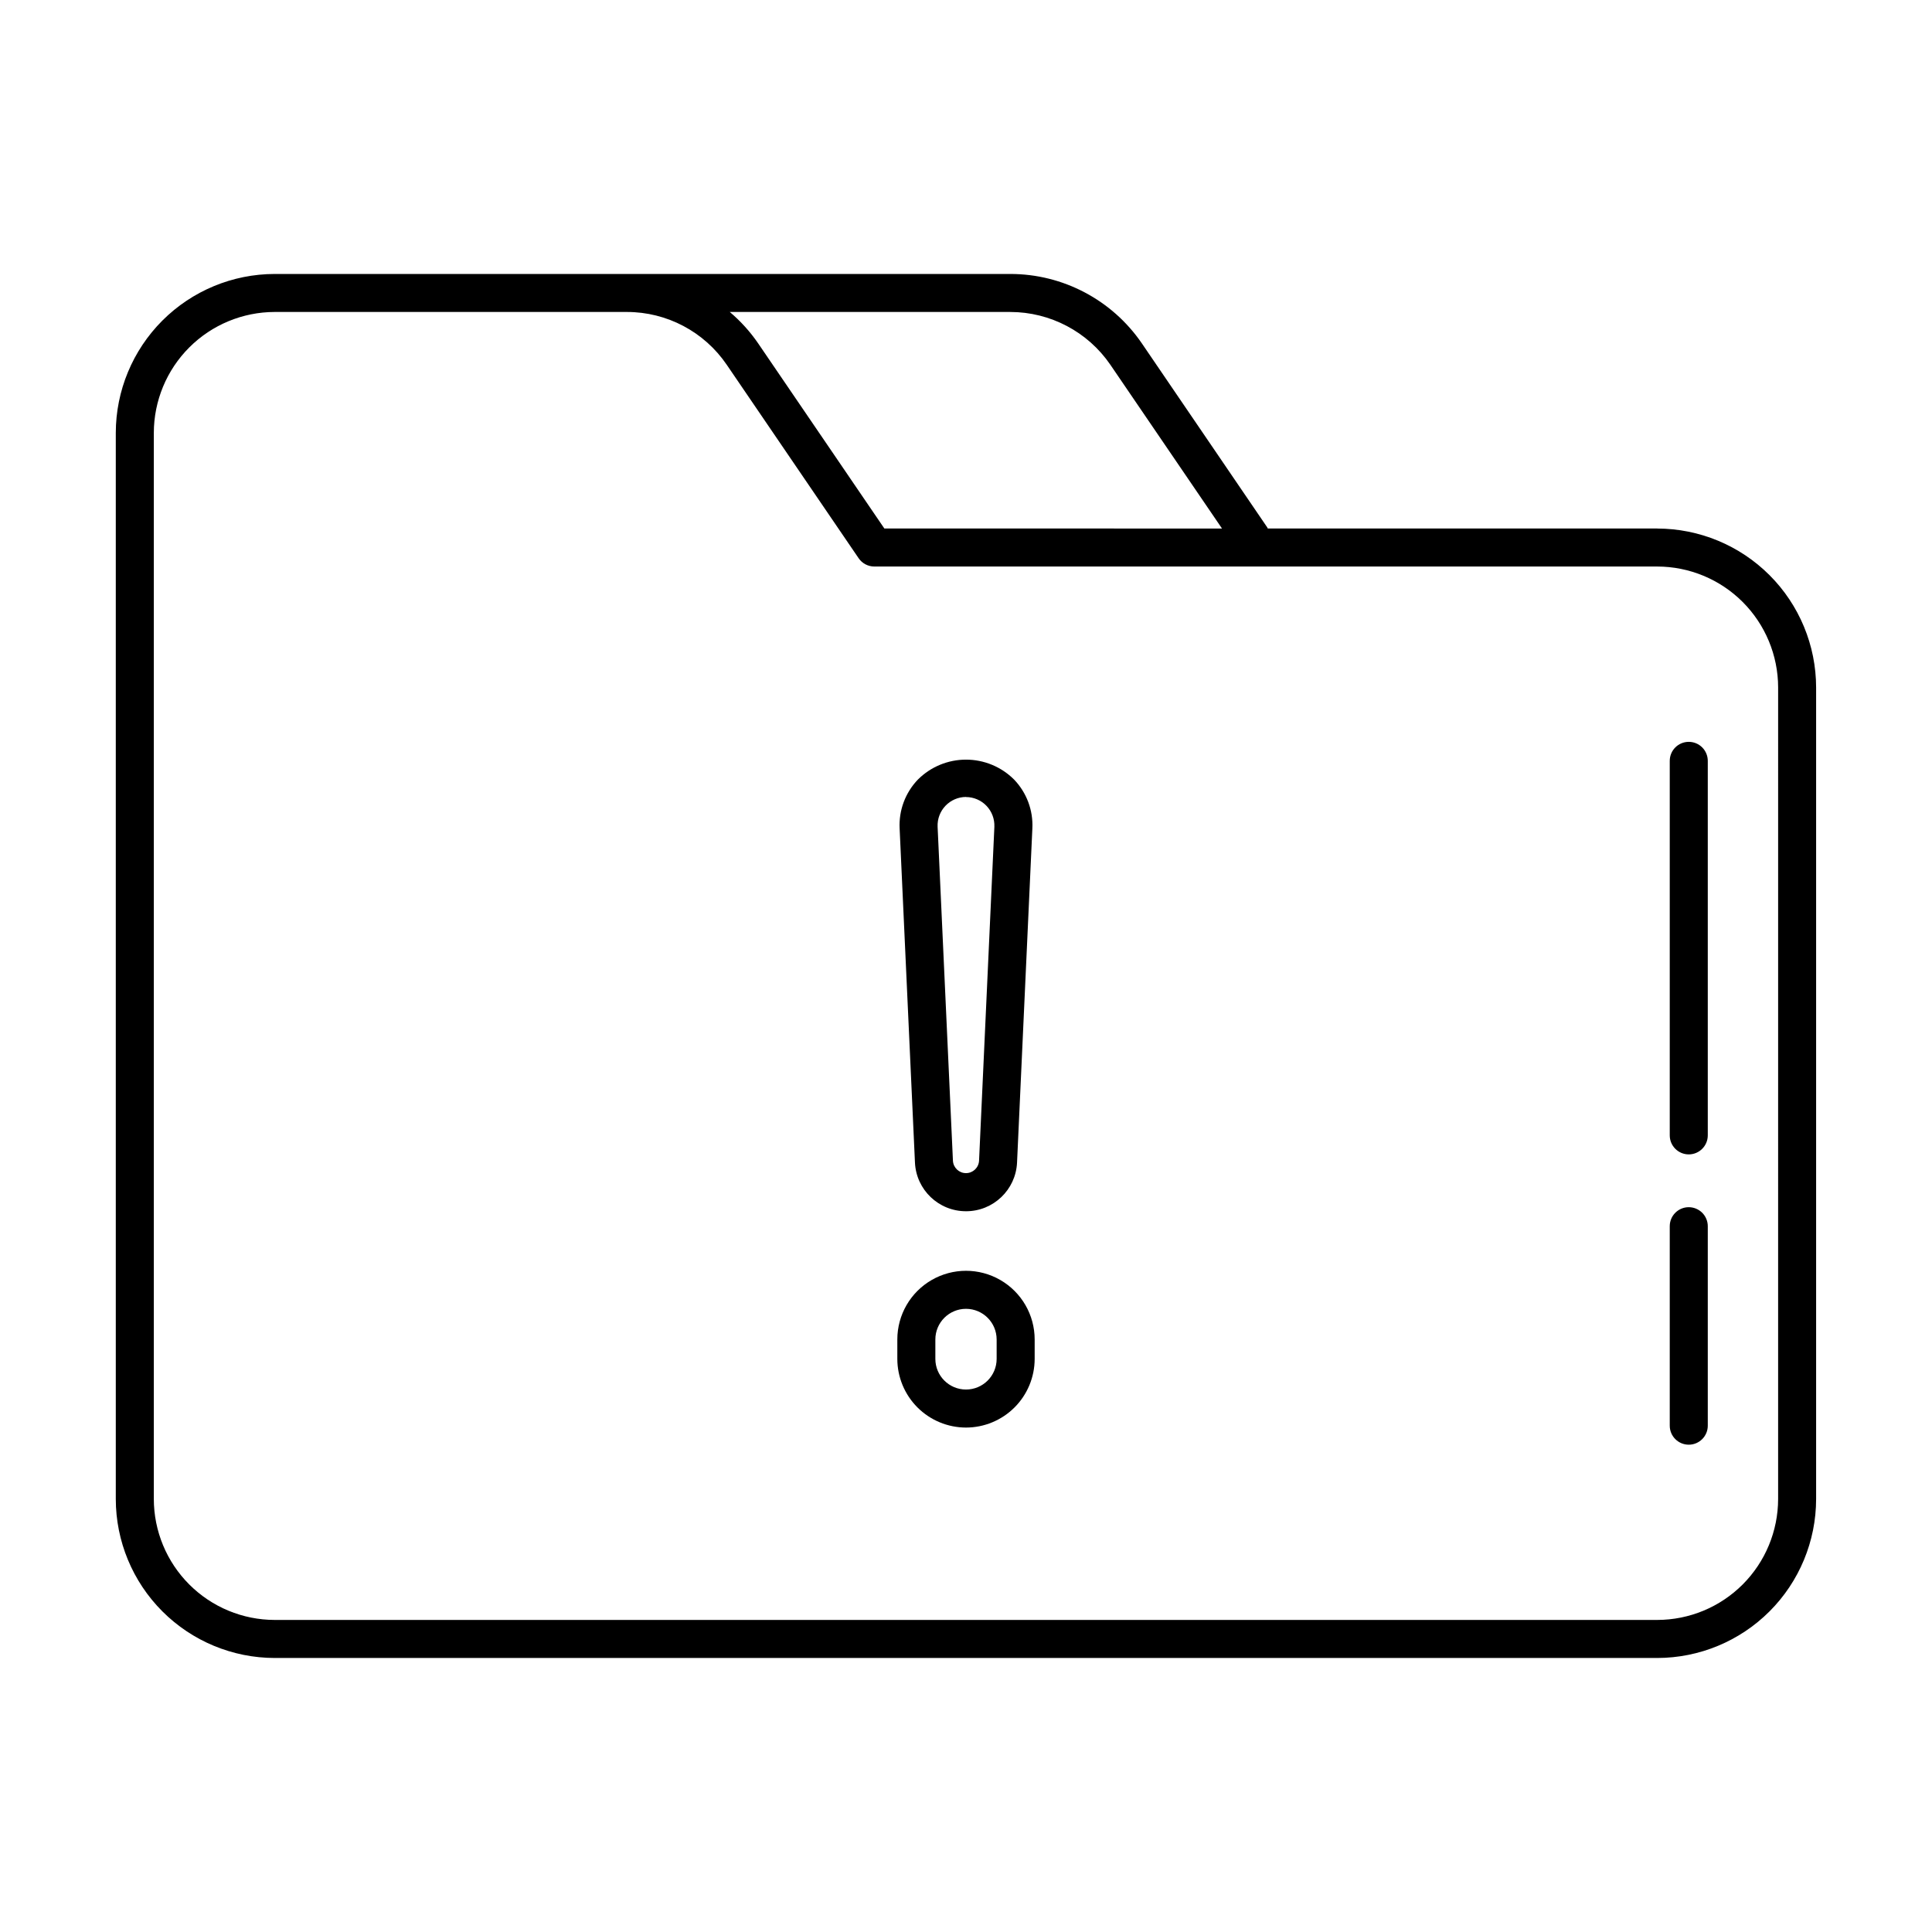 <?xml version="1.0" encoding="UTF-8"?>
<!-- Uploaded to: SVG Repo, www.svgrepo.com, Generator: SVG Repo Mixer Tools -->
<svg fill="#000000" width="800px" height="800px" version="1.1" viewBox="144 144 512 512" xmlns="http://www.w3.org/2000/svg">
 <path d="m400 464.99c-7.242 0.012-13.203-5.684-13.527-12.918l-4.062-88.523c-0.242-4.809 1.516-9.504 4.856-12.973 3.379-3.371 7.961-5.266 12.734-5.266s9.352 1.895 12.73 5.266c3.34 3.469 5.098 8.164 4.856 12.973l-4.059 88.547c-0.336 7.223-6.297 12.906-13.527 12.895zm0-109.79c-2.059 0.008-4.019 0.855-5.438 2.34-1.422 1.488-2.172 3.488-2.086 5.543l4.062 88.531v-0.004c0.098 1.84 1.617 3.281 3.461 3.281 1.84 0 3.359-1.441 3.461-3.281l4.062-88.531-0.004 0.004c0.082-2.051-0.672-4.047-2.09-5.527-1.418-1.484-3.379-2.324-5.43-2.332zm0 167.12c-4.824-0.008-9.453-1.926-12.863-5.336-3.41-3.414-5.332-8.039-5.336-12.863v-5.148c0-6.5 3.469-12.508 9.098-15.758 5.633-3.254 12.57-3.254 18.199 0 5.629 3.25 9.098 9.258 9.098 15.758v5.148c-0.004 4.824-1.922 9.449-5.336 12.863-3.41 3.41-8.035 5.328-12.859 5.336zm0-31.469c-4.484 0.004-8.117 3.637-8.121 8.121v5.148c0 4.484 3.633 8.121 8.121 8.121 4.484 0 8.121-3.637 8.121-8.121v-5.148c-0.008-4.484-3.641-8.117-8.121-8.121zm183.18-206.79h-103.21c-0.027-0.086-0.066-0.168-0.105-0.25l-33.301-48.871c-7.879-11.48-20.91-18.34-34.832-18.336h-194.93c-11.164 0.012-21.871 4.453-29.77 12.348-7.894 7.898-12.336 18.602-12.348 29.77v282.54c0.012 11.168 4.453 21.875 12.348 29.77 7.898 7.898 18.605 12.34 29.77 12.352h366.37c11.168-0.012 21.871-4.453 29.77-12.352 7.894-7.894 12.336-18.602 12.348-29.77v-215.07c-0.012-11.168-4.453-21.875-12.348-29.77-7.898-7.898-18.602-12.34-29.77-12.352zm-171.45-57.383c10.602 0.004 20.523 5.231 26.52 13.977l29.594 43.41-89.477-0.004-33.465-49.086c-2.117-3.09-4.644-5.879-7.504-8.297zm203.49 314.58c-0.012 8.496-3.391 16.641-9.395 22.648-6.008 6.008-14.152 9.387-22.648 9.395h-366.37c-8.496-0.008-16.641-3.387-22.645-9.395-6.008-6.008-9.387-14.152-9.398-22.648v-282.54c0.012-8.496 3.391-16.641 9.398-22.648 6.004-6.004 14.148-9.383 22.645-9.395h93.305c10.594-0.008 20.504 5.223 26.473 13.977l34.965 51.289c0.938 1.375 2.496 2.195 4.16 2.195h207.47c8.496 0.008 16.641 3.387 22.648 9.395 6.004 6.008 9.383 14.152 9.395 22.648zm-23.68-77.34c-2.781 0-5.039 2.258-5.039 5.039v52.863c0 2.785 2.258 5.039 5.039 5.039s5.039-2.254 5.039-5.039v-52.863c0-1.34-0.535-2.625-1.484-3.57-0.953-0.945-2.238-1.473-3.578-1.469zm0-123.32c-2.781 0-5.039 2.254-5.039 5.039v99.25c0 2.781 2.258 5.039 5.039 5.039s5.039-2.258 5.039-5.039v-99.25c0-1.34-0.535-2.625-1.484-3.574-0.953-0.945-2.238-1.473-3.578-1.465z"/>
</svg>